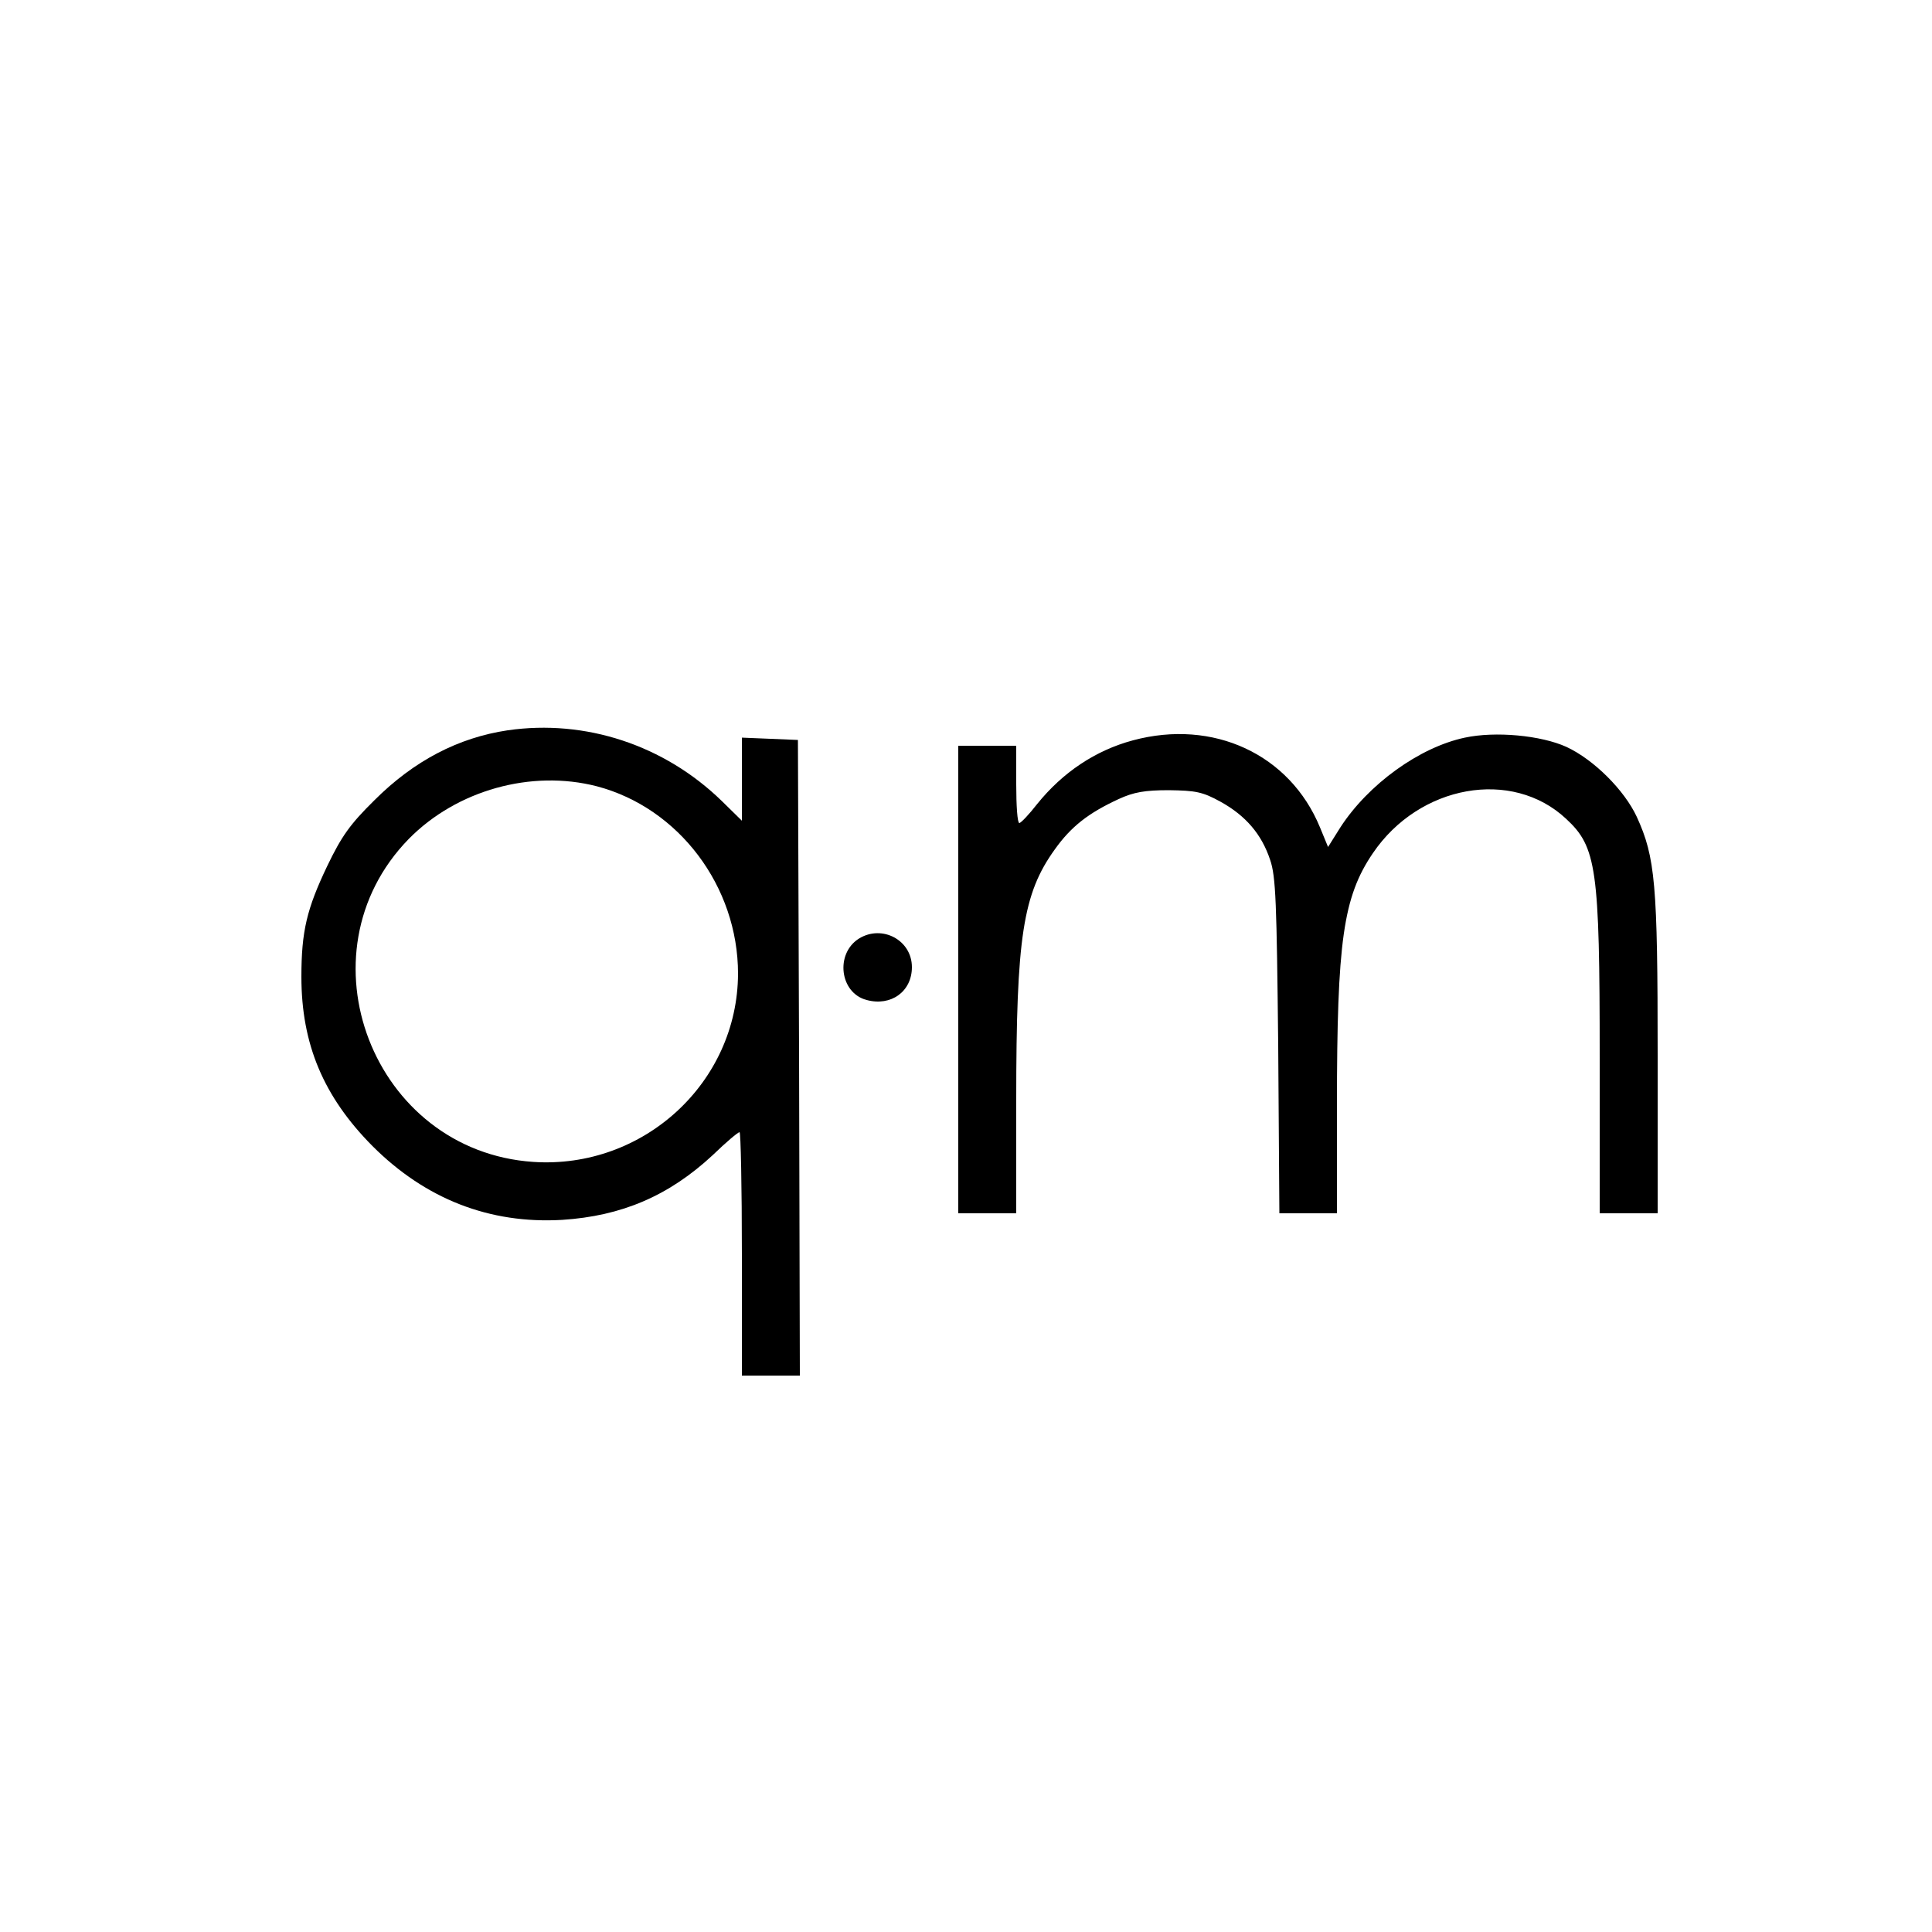 <?xml version="1.0" standalone="no"?>
<!DOCTYPE svg PUBLIC "-//W3C//DTD SVG 20010904//EN"
 "http://www.w3.org/TR/2001/REC-SVG-20010904/DTD/svg10.dtd">
<svg version="1.0" xmlns="http://www.w3.org/2000/svg"
 width="500pt" height="500pt" viewBox="0 0 500 500"
 preserveAspectRatio="xMidYMid meet">
<g transform="translate(0,500) scale(0.1,-0.1)"
fill="#000000" stroke="none">
<path d="M1314 3110 c-128 -19 -243 -79 -345 -181 -63 -62 -85 -93 -122 -170
-53 -111 -67 -169 -67 -287 0 -174 57 -310 184 -438 137 -137 303 -202 491
-191 154 10 276 62 390 168 34 33 65 59 69 59 3 0 6 -142 6 -315 l0 -315 75 0
75 0 -2 823 -3 822 -72 3 -73 3 0 -108 0 -107 -52 51 c-149 145 -353 212 -554
183z m231 -145 c212 -56 365 -259 365 -485 -1 -282 -245 -506 -530 -487 -415
28 -612 539 -322 836 124 126 317 180 487 136z"/>
<path d="M2932 3084 c-97 -26 -182 -83 -248 -165 -21 -27 -42 -49 -46 -49 -5
0 -8 45 -8 100 l0 100 -75 0 -75 0 0 -605 0 -605 75 0 75 0 0 293 c0 422 17
534 100 649 42 59 87 94 165 130 39 18 68 23 130 23 69 -1 87 -4 134 -30 65
-36 106 -84 128 -150 15 -43 17 -112 21 -482 l3 -433 75 0 74 0 0 279 c0 424
16 540 93 653 120 177 360 220 500 89 79 -73 87 -128 87 -618 l0 -403 75 0 75
0 0 409 c0 443 -6 512 -54 617 -32 69 -111 148 -182 181 -66 30 -184 41 -263
24 -118 -25 -250 -121 -322 -232 l-32 -51 -21 51 c-78 189 -276 281 -484 225z"/>
<path d="M2223 2571 c-62 -39 -50 -141 20 -159 63 -17 117 22 117 85 0 70 -77
111 -137 74z"/>
</g>
</svg>
